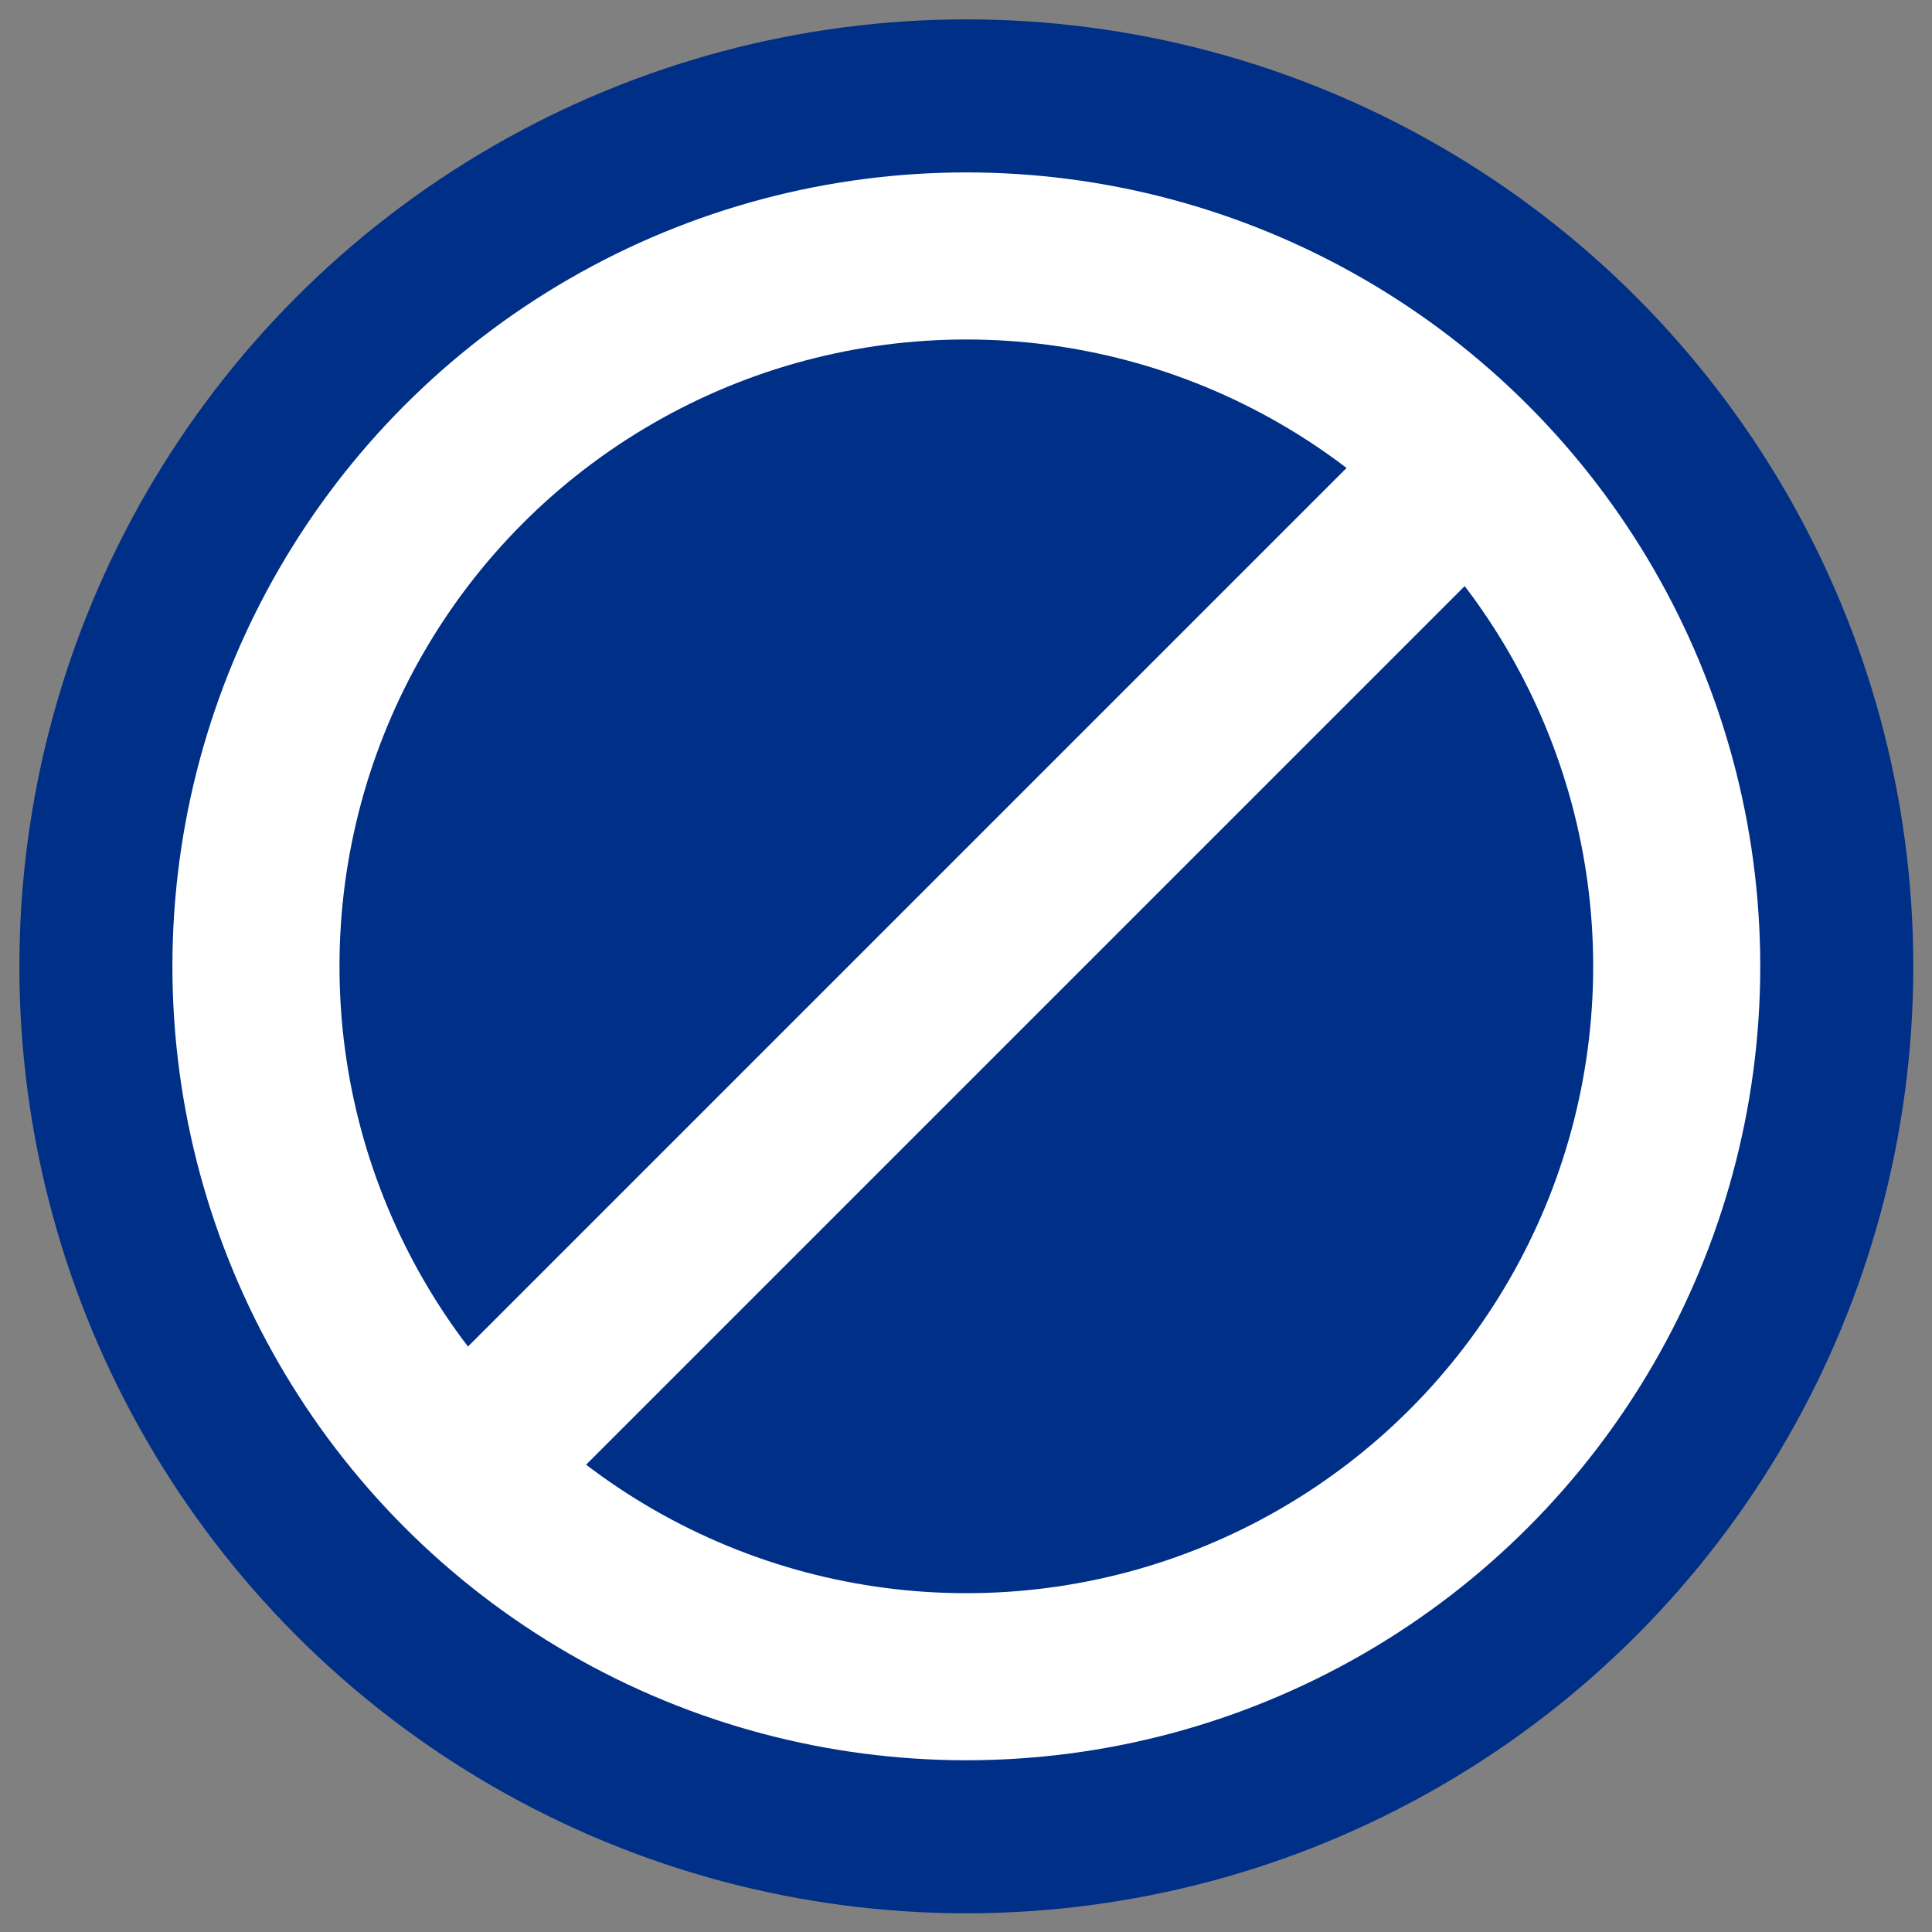 <?xml version="1.0" encoding="utf-8"?>
<!-- Generator: Adobe Illustrator 26.1.0, SVG Export Plug-In . SVG Version: 6.00 Build 0)  -->
<svg version="1.1" id="Lager_1" xmlns="http://www.w3.org/2000/svg" xmlns:xlink="http://www.w3.org/1999/xlink" x="0px" y="0px"
	 viewBox="0 0 289.1 289.1" style="enable-background:new 0 0 289.1 289.1;" xml:space="preserve">
<rect x="0" y="0" width="289.1" height="289.1" fill="#808080" stroke="none"/>
<style type="text/css">
	.st0{fill:#002F87;}
	.st1{fill:#002F87;stroke:#FFFFFF;stroke-width:25;stroke-miterlimit:10;}
	.st2{fill:none;stroke:#FFFFFF;stroke-width:25;stroke-miterlimit:10;}
</style>
<g id="Lager_2_00000046340915653630645010000016200042917607073438_">
	<circle class="st0" cx="144.6" cy="144.6" r="141.7"/>
</g>
<g id="Lager_1_00000163057966700236600820000010435294949090692742_">
	<circle class="st1" cx="144.6" cy="144.6" r="106.3"/>
	<line class="st2" x1="69.4" y1="219.8" x2="219.8" y2="69.4"/>
</g>
</svg>
